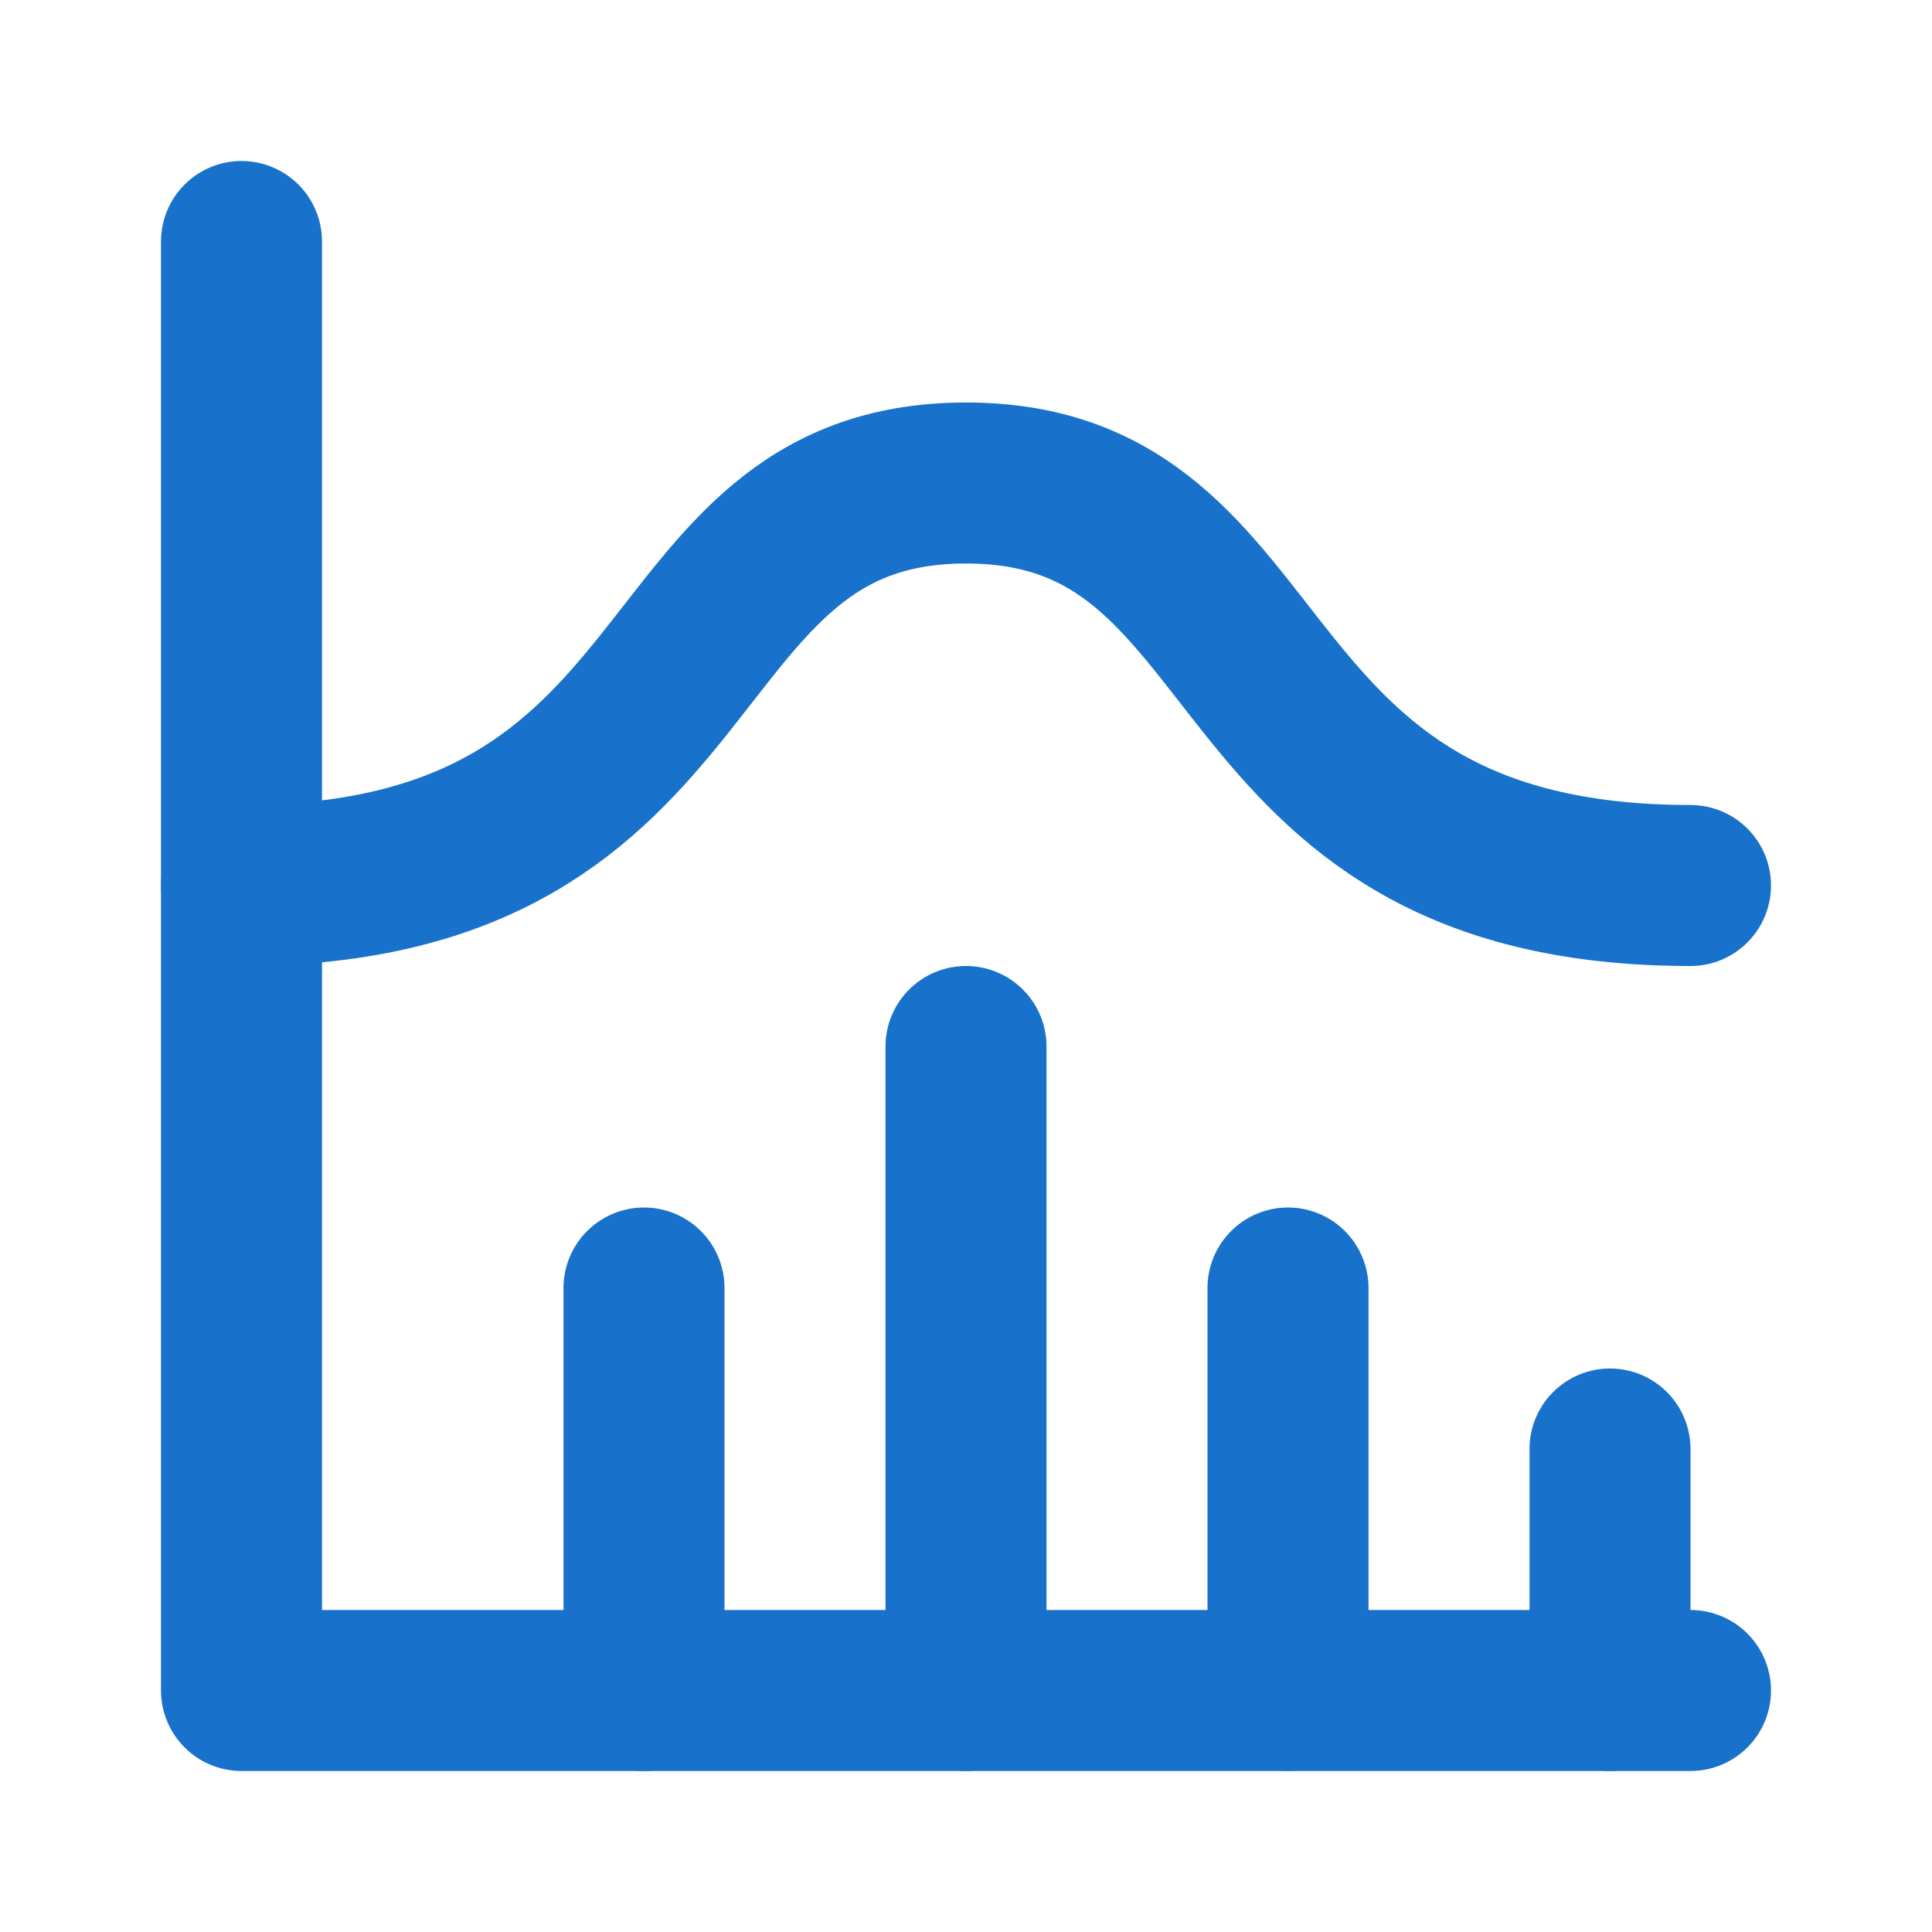 <svg width="24" height="24" viewBox="0 0 24 24" fill="none" xmlns="http://www.w3.org/2000/svg">
<g clip-path="url(#clip0_44535_590)">
<path d="M3 3V21H21" stroke="#1872CB" stroke-width="2" stroke-linecap="round" stroke-linejoin="round"/>
<path d="M20 18V21" stroke="#1872CB" stroke-width="2" stroke-linecap="round" stroke-linejoin="round"/>
<path d="M16 16V21" stroke="#1872CB" stroke-width="2" stroke-linecap="round" stroke-linejoin="round"/>
<path d="M12 13V21" stroke="#1872CB" stroke-width="2" stroke-linecap="round" stroke-linejoin="round"/>
<path d="M8 16V21" stroke="#1872CB" stroke-width="2" stroke-linecap="round" stroke-linejoin="round"/>
<path d="M3 11C9 11 8 6 12 6C16 6 15 11 21 11" stroke="#1872CB" stroke-width="2" stroke-linecap="round" stroke-linejoin="round"/>
</g>
<defs>
<clipPath id="clip0_44535_590">
<rect width="24" height="24" fill="white"/>
</clipPath>
</defs>
</svg>
